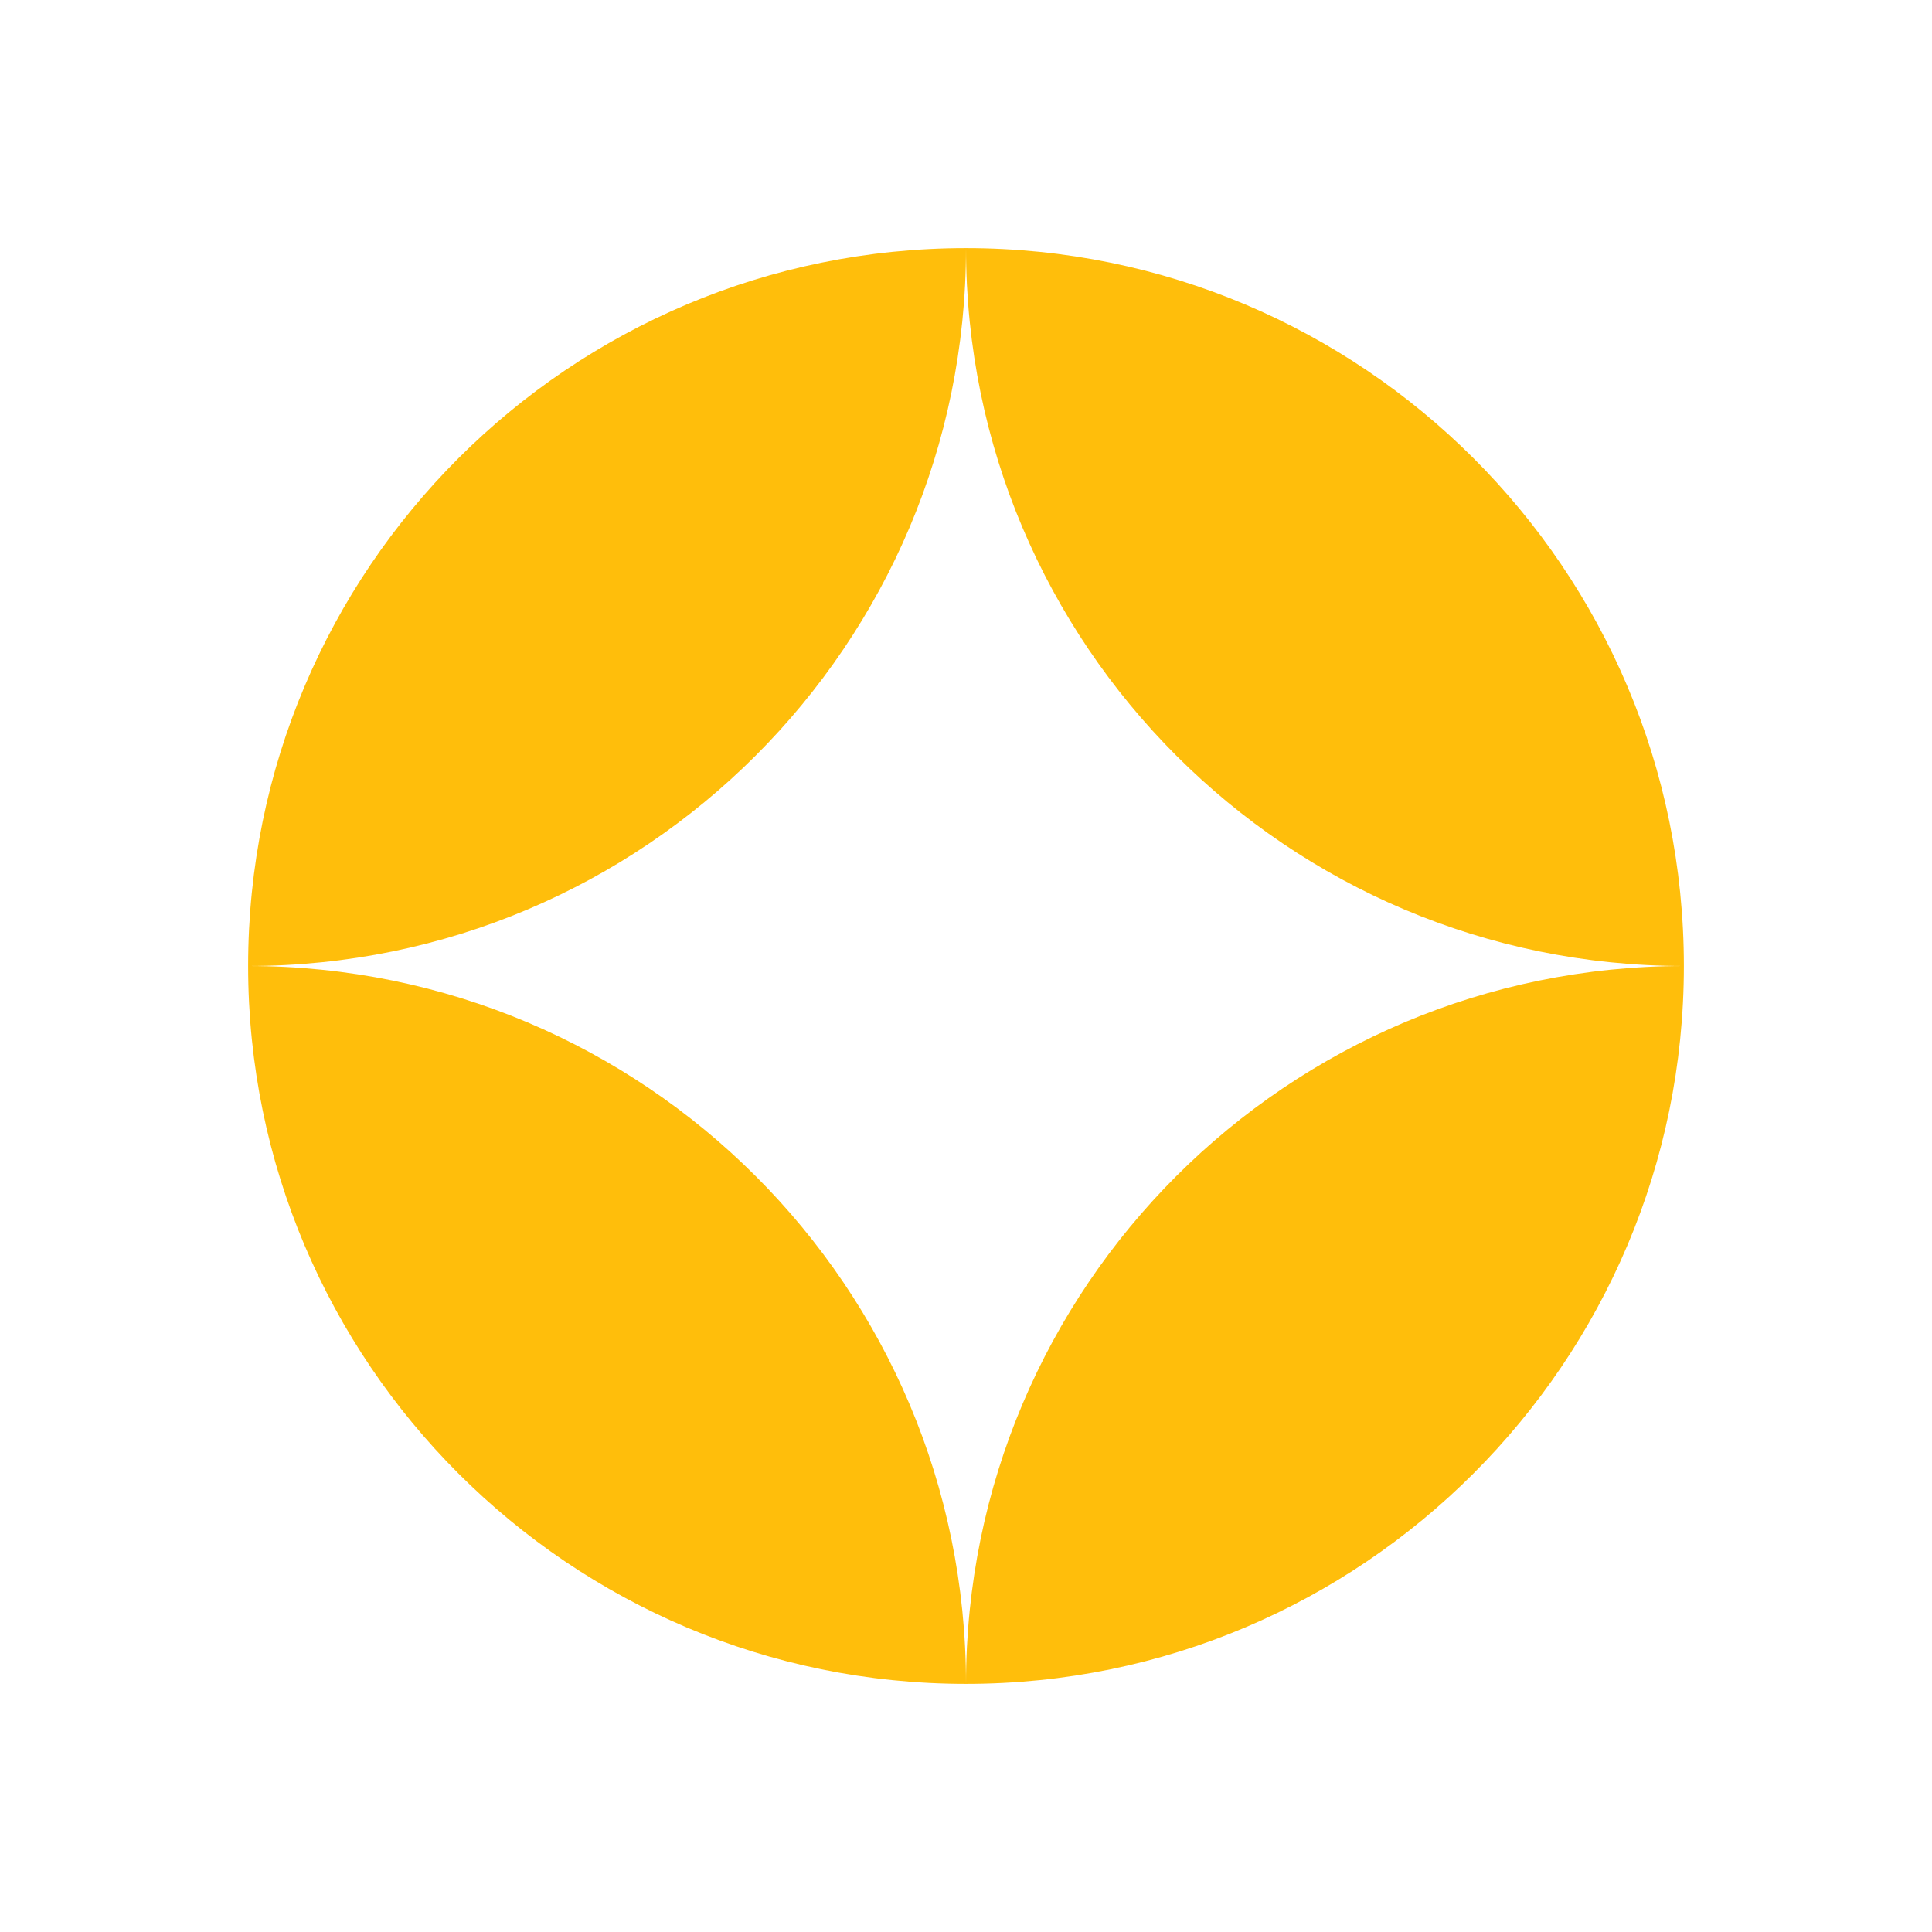 <?xml version="1.0" encoding="UTF-8"?> <svg xmlns="http://www.w3.org/2000/svg" width="60" height="60" viewBox="0 0 60 60" fill="none"> <path d="M30 52.294C36.151 52.294 41.725 49.797 45.758 45.762C49.796 41.727 52.294 36.153 52.294 30C39.987 30 30 39.965 30 52.294Z" fill="#FFBE0B"></path> <path d="M7.706 30C7.706 42.306 17.693 52.294 30 52.294C30 39.965 20.009 30 7.706 30Z" fill="#FFBE0B"></path> <path d="M30 7.706C30 20.012 39.987 30 52.294 30C52.294 17.672 42.303 7.706 30 7.706Z" fill="#FFBE0B"></path> <path d="M7.706 30C20.009 30 30 20.012 30 7.706C17.693 7.706 7.706 17.672 7.706 30Z" fill="#FFBE0B"></path> </svg> 